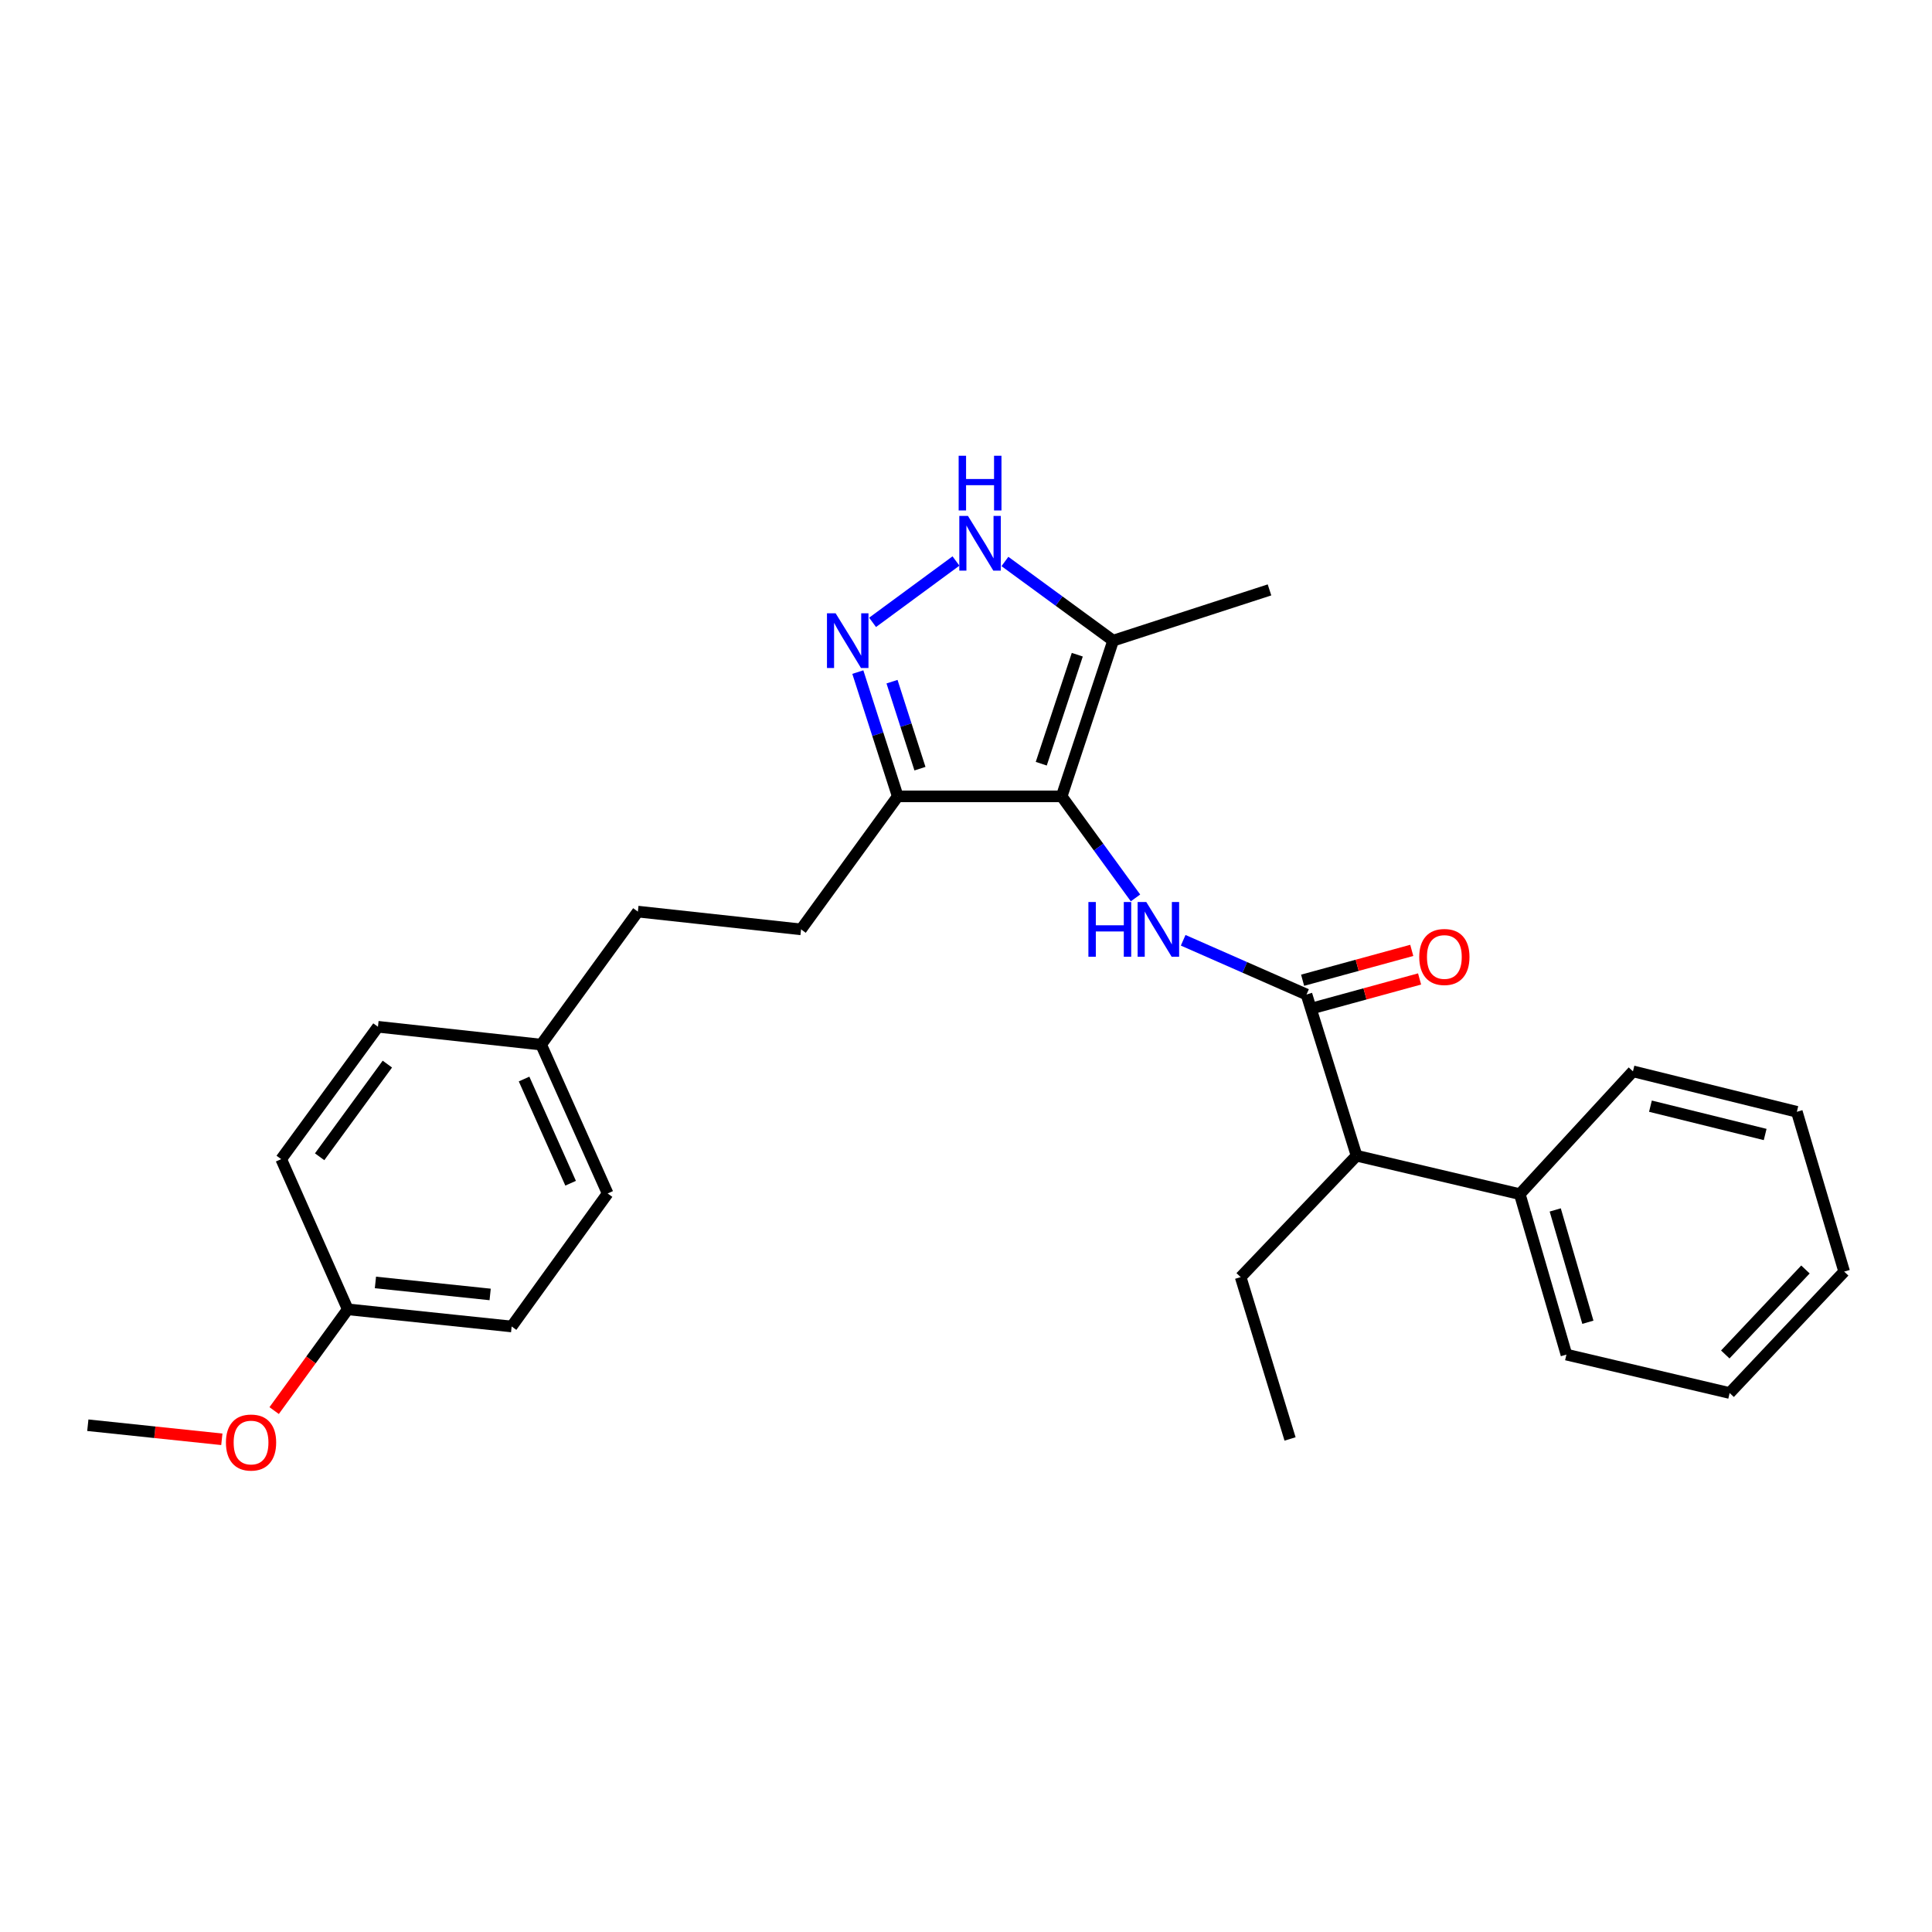 <?xml version='1.0' encoding='iso-8859-1'?>
<svg version='1.1' baseProfile='full'
              xmlns='http://www.w3.org/2000/svg'
                      xmlns:rdkit='http://www.rdkit.org/xml'
                      xmlns:xlink='http://www.w3.org/1999/xlink'
                  xml:space='preserve'
width='1000px' height='1000px' viewBox='0 0 1000 1000'>
<!-- END OF HEADER -->
<rect style='opacity:1.0;fill:#FFFFFF;stroke:none' width='1000' height='1000' x='0' y='0'> </rect>
<path class='bond-0' d='M 549.515,412.199 L 568.623,438.478' style='fill:none;fill-rule:evenodd;stroke:#000000;stroke-width:6px;stroke-linecap:butt;stroke-linejoin:miter;stroke-opacity:1' />
<path class='bond-0' d='M 568.623,438.478 L 587.731,464.757' style='fill:none;fill-rule:evenodd;stroke:#0000FF;stroke-width:6px;stroke-linecap:butt;stroke-linejoin:miter;stroke-opacity:1' />
<path class='bond-3' d='M 549.515,412.199 L 576.155,331.597' style='fill:none;fill-rule:evenodd;stroke:#000000;stroke-width:6px;stroke-linecap:butt;stroke-linejoin:miter;stroke-opacity:1' />
<path class='bond-3' d='M 538.951,395.297 L 557.599,338.875' style='fill:none;fill-rule:evenodd;stroke:#000000;stroke-width:6px;stroke-linecap:butt;stroke-linejoin:miter;stroke-opacity:1' />
<path class='bond-5' d='M 549.515,412.199 L 464.67,412.199' style='fill:none;fill-rule:evenodd;stroke:#000000;stroke-width:6px;stroke-linecap:butt;stroke-linejoin:miter;stroke-opacity:1' />
<path class='bond-2' d='M 612.409,486.689 L 644.329,500.727' style='fill:none;fill-rule:evenodd;stroke:#0000FF;stroke-width:6px;stroke-linecap:butt;stroke-linejoin:miter;stroke-opacity:1' />
<path class='bond-2' d='M 644.329,500.727 L 676.25,514.765' style='fill:none;fill-rule:evenodd;stroke:#000000;stroke-width:6px;stroke-linecap:butt;stroke-linejoin:miter;stroke-opacity:1' />
<path class='bond-1' d='M 444.008,347.874 L 454.339,380.036' style='fill:none;fill-rule:evenodd;stroke:#0000FF;stroke-width:6px;stroke-linecap:butt;stroke-linejoin:miter;stroke-opacity:1' />
<path class='bond-1' d='M 454.339,380.036 L 464.67,412.199' style='fill:none;fill-rule:evenodd;stroke:#000000;stroke-width:6px;stroke-linecap:butt;stroke-linejoin:miter;stroke-opacity:1' />
<path class='bond-1' d='M 461.707,352.833 L 468.939,375.347' style='fill:none;fill-rule:evenodd;stroke:#0000FF;stroke-width:6px;stroke-linecap:butt;stroke-linejoin:miter;stroke-opacity:1' />
<path class='bond-1' d='M 468.939,375.347 L 476.171,397.861' style='fill:none;fill-rule:evenodd;stroke:#000000;stroke-width:6px;stroke-linecap:butt;stroke-linejoin:miter;stroke-opacity:1' />
<path class='bond-27' d='M 451.645,322.132 L 494.809,290.376' style='fill:none;fill-rule:evenodd;stroke:#0000FF;stroke-width:6px;stroke-linecap:butt;stroke-linejoin:miter;stroke-opacity:1' />
<path class='bond-6' d='M 676.25,514.765 L 702.157,598.196' style='fill:none;fill-rule:evenodd;stroke:#000000;stroke-width:6px;stroke-linecap:butt;stroke-linejoin:miter;stroke-opacity:1' />
<path class='bond-7' d='M 678.273,522.161 L 706.523,514.433' style='fill:none;fill-rule:evenodd;stroke:#000000;stroke-width:6px;stroke-linecap:butt;stroke-linejoin:miter;stroke-opacity:1' />
<path class='bond-7' d='M 706.523,514.433 L 734.774,506.705' style='fill:none;fill-rule:evenodd;stroke:#FF0000;stroke-width:6px;stroke-linecap:butt;stroke-linejoin:miter;stroke-opacity:1' />
<path class='bond-7' d='M 674.227,507.369 L 702.477,499.641' style='fill:none;fill-rule:evenodd;stroke:#000000;stroke-width:6px;stroke-linecap:butt;stroke-linejoin:miter;stroke-opacity:1' />
<path class='bond-7' d='M 702.477,499.641 L 730.728,491.913' style='fill:none;fill-rule:evenodd;stroke:#FF0000;stroke-width:6px;stroke-linecap:butt;stroke-linejoin:miter;stroke-opacity:1' />
<path class='bond-4' d='M 576.155,331.597 L 548.152,311.11' style='fill:none;fill-rule:evenodd;stroke:#000000;stroke-width:6px;stroke-linecap:butt;stroke-linejoin:miter;stroke-opacity:1' />
<path class='bond-4' d='M 548.152,311.11 L 520.149,290.623' style='fill:none;fill-rule:evenodd;stroke:#0000FF;stroke-width:6px;stroke-linecap:butt;stroke-linejoin:miter;stroke-opacity:1' />
<path class='bond-17' d='M 576.155,331.597 L 657.09,305.332' style='fill:none;fill-rule:evenodd;stroke:#000000;stroke-width:6px;stroke-linecap:butt;stroke-linejoin:miter;stroke-opacity:1' />
<path class='bond-8' d='M 464.67,412.199 L 414.627,481.045' style='fill:none;fill-rule:evenodd;stroke:#000000;stroke-width:6px;stroke-linecap:butt;stroke-linejoin:miter;stroke-opacity:1' />
<path class='bond-9' d='M 702.157,598.196 L 786.636,618.08' style='fill:none;fill-rule:evenodd;stroke:#000000;stroke-width:6px;stroke-linecap:butt;stroke-linejoin:miter;stroke-opacity:1' />
<path class='bond-19' d='M 702.157,598.196 L 642.164,661.035' style='fill:none;fill-rule:evenodd;stroke:#000000;stroke-width:6px;stroke-linecap:butt;stroke-linejoin:miter;stroke-opacity:1' />
<path class='bond-12' d='M 414.627,481.045 L 330.157,471.844' style='fill:none;fill-rule:evenodd;stroke:#000000;stroke-width:6px;stroke-linecap:butt;stroke-linejoin:miter;stroke-opacity:1' />
<path class='bond-20' d='M 786.636,618.08 L 810.78,701.136' style='fill:none;fill-rule:evenodd;stroke:#000000;stroke-width:6px;stroke-linecap:butt;stroke-linejoin:miter;stroke-opacity:1' />
<path class='bond-20' d='M 804.983,626.258 L 821.884,684.397' style='fill:none;fill-rule:evenodd;stroke:#000000;stroke-width:6px;stroke-linecap:butt;stroke-linejoin:miter;stroke-opacity:1' />
<path class='bond-21' d='M 786.636,618.08 L 845.216,554.525' style='fill:none;fill-rule:evenodd;stroke:#000000;stroke-width:6px;stroke-linecap:butt;stroke-linejoin:miter;stroke-opacity:1' />
<path class='bond-10' d='M 280.097,540.689 L 330.157,471.844' style='fill:none;fill-rule:evenodd;stroke:#000000;stroke-width:6px;stroke-linecap:butt;stroke-linejoin:miter;stroke-opacity:1' />
<path class='bond-13' d='M 280.097,540.689 L 195.626,531.454' style='fill:none;fill-rule:evenodd;stroke:#000000;stroke-width:6px;stroke-linecap:butt;stroke-linejoin:miter;stroke-opacity:1' />
<path class='bond-14' d='M 280.097,540.689 L 314.515,617.739' style='fill:none;fill-rule:evenodd;stroke:#000000;stroke-width:6px;stroke-linecap:butt;stroke-linejoin:miter;stroke-opacity:1' />
<path class='bond-14' d='M 271.258,558.501 L 295.351,612.436' style='fill:none;fill-rule:evenodd;stroke:#000000;stroke-width:6px;stroke-linecap:butt;stroke-linejoin:miter;stroke-opacity:1' />
<path class='bond-11' d='M 180.002,677.707 L 264.83,686.585' style='fill:none;fill-rule:evenodd;stroke:#000000;stroke-width:6px;stroke-linecap:butt;stroke-linejoin:miter;stroke-opacity:1' />
<path class='bond-11' d='M 194.322,663.787 L 253.702,670.001' style='fill:none;fill-rule:evenodd;stroke:#000000;stroke-width:6px;stroke-linecap:butt;stroke-linejoin:miter;stroke-opacity:1' />
<path class='bond-18' d='M 180.002,677.707 L 160.95,703.914' style='fill:none;fill-rule:evenodd;stroke:#000000;stroke-width:6px;stroke-linecap:butt;stroke-linejoin:miter;stroke-opacity:1' />
<path class='bond-18' d='M 160.95,703.914 L 141.899,730.121' style='fill:none;fill-rule:evenodd;stroke:#FF0000;stroke-width:6px;stroke-linecap:butt;stroke-linejoin:miter;stroke-opacity:1' />
<path class='bond-28' d='M 180.002,677.707 L 145.549,599.968' style='fill:none;fill-rule:evenodd;stroke:#000000;stroke-width:6px;stroke-linecap:butt;stroke-linejoin:miter;stroke-opacity:1' />
<path class='bond-16' d='M 195.626,531.454 L 145.549,599.968' style='fill:none;fill-rule:evenodd;stroke:#000000;stroke-width:6px;stroke-linecap:butt;stroke-linejoin:miter;stroke-opacity:1' />
<path class='bond-16' d='M 200.495,550.78 L 165.441,598.74' style='fill:none;fill-rule:evenodd;stroke:#000000;stroke-width:6px;stroke-linecap:butt;stroke-linejoin:miter;stroke-opacity:1' />
<path class='bond-15' d='M 314.515,617.739 L 264.83,686.585' style='fill:none;fill-rule:evenodd;stroke:#000000;stroke-width:6px;stroke-linecap:butt;stroke-linejoin:miter;stroke-opacity:1' />
<path class='bond-22' d='M 114.818,744.981 L 80.136,741.337' style='fill:none;fill-rule:evenodd;stroke:#FF0000;stroke-width:6px;stroke-linecap:butt;stroke-linejoin:miter;stroke-opacity:1' />
<path class='bond-22' d='M 80.136,741.337 L 45.455,737.693' style='fill:none;fill-rule:evenodd;stroke:#000000;stroke-width:6px;stroke-linecap:butt;stroke-linejoin:miter;stroke-opacity:1' />
<path class='bond-23' d='M 642.164,661.035 L 667.73,744.798' style='fill:none;fill-rule:evenodd;stroke:#000000;stroke-width:6px;stroke-linecap:butt;stroke-linejoin:miter;stroke-opacity:1' />
<path class='bond-24' d='M 810.78,701.136 L 895.259,721.02' style='fill:none;fill-rule:evenodd;stroke:#000000;stroke-width:6px;stroke-linecap:butt;stroke-linejoin:miter;stroke-opacity:1' />
<path class='bond-25' d='M 845.216,554.525 L 930.044,575.466' style='fill:none;fill-rule:evenodd;stroke:#000000;stroke-width:6px;stroke-linecap:butt;stroke-linejoin:miter;stroke-opacity:1' />
<path class='bond-25' d='M 854.265,572.554 L 913.644,587.213' style='fill:none;fill-rule:evenodd;stroke:#000000;stroke-width:6px;stroke-linecap:butt;stroke-linejoin:miter;stroke-opacity:1' />
<path class='bond-29' d='M 895.259,721.02 L 954.545,658.181' style='fill:none;fill-rule:evenodd;stroke:#000000;stroke-width:6px;stroke-linecap:butt;stroke-linejoin:miter;stroke-opacity:1' />
<path class='bond-29' d='M 892.998,701.071 L 934.498,657.083' style='fill:none;fill-rule:evenodd;stroke:#000000;stroke-width:6px;stroke-linecap:butt;stroke-linejoin:miter;stroke-opacity:1' />
<path class='bond-26' d='M 930.044,575.466 L 954.545,658.181' style='fill:none;fill-rule:evenodd;stroke:#000000;stroke-width:6px;stroke-linecap:butt;stroke-linejoin:miter;stroke-opacity:1' />
<path  class='atom-1' d='M 563.355 466.885
L 567.195 466.885
L 567.195 478.925
L 581.675 478.925
L 581.675 466.885
L 585.515 466.885
L 585.515 495.205
L 581.675 495.205
L 581.675 482.125
L 567.195 482.125
L 567.195 495.205
L 563.355 495.205
L 563.355 466.885
' fill='#0000FF'/>
<path  class='atom-1' d='M 593.315 466.885
L 602.595 481.885
Q 603.515 483.365, 604.995 486.045
Q 606.475 488.725, 606.555 488.885
L 606.555 466.885
L 610.315 466.885
L 610.315 495.205
L 606.435 495.205
L 596.475 478.805
Q 595.315 476.885, 594.075 474.685
Q 592.875 472.485, 592.515 471.805
L 592.515 495.205
L 588.835 495.205
L 588.835 466.885
L 593.315 466.885
' fill='#0000FF'/>
<path  class='atom-2' d='M 432.519 317.437
L 441.799 332.437
Q 442.719 333.917, 444.199 336.597
Q 445.679 339.277, 445.759 339.437
L 445.759 317.437
L 449.519 317.437
L 449.519 345.757
L 445.639 345.757
L 435.679 329.357
Q 434.519 327.437, 433.279 325.237
Q 432.079 323.037, 431.719 322.357
L 431.719 345.757
L 428.039 345.757
L 428.039 317.437
L 432.519 317.437
' fill='#0000FF'/>
<path  class='atom-5' d='M 501.016 267.045
L 510.296 282.045
Q 511.216 283.525, 512.696 286.205
Q 514.176 288.885, 514.256 289.045
L 514.256 267.045
L 518.016 267.045
L 518.016 295.365
L 514.136 295.365
L 504.176 278.965
Q 503.016 277.045, 501.776 274.845
Q 500.576 272.645, 500.216 271.965
L 500.216 295.365
L 496.536 295.365
L 496.536 267.045
L 501.016 267.045
' fill='#0000FF'/>
<path  class='atom-5' d='M 496.196 235.893
L 500.036 235.893
L 500.036 247.933
L 514.516 247.933
L 514.516 235.893
L 518.356 235.893
L 518.356 264.213
L 514.516 264.213
L 514.516 251.133
L 500.036 251.133
L 500.036 264.213
L 496.196 264.213
L 496.196 235.893
' fill='#0000FF'/>
<path  class='atom-8' d='M 734.6 495.327
Q 734.6 488.527, 737.96 484.727
Q 741.32 480.927, 747.6 480.927
Q 753.88 480.927, 757.24 484.727
Q 760.6 488.527, 760.6 495.327
Q 760.6 502.207, 757.2 506.127
Q 753.8 510.007, 747.6 510.007
Q 741.36 510.007, 737.96 506.127
Q 734.6 502.247, 734.6 495.327
M 747.6 506.807
Q 751.92 506.807, 754.24 503.927
Q 756.6 501.007, 756.6 495.327
Q 756.6 489.767, 754.24 486.967
Q 751.92 484.127, 747.6 484.127
Q 743.28 484.127, 740.92 486.927
Q 738.6 489.727, 738.6 495.327
Q 738.6 501.047, 740.92 503.927
Q 743.28 506.807, 747.6 506.807
' fill='#FF0000'/>
<path  class='atom-19' d='M 116.942 746.65
Q 116.942 739.85, 120.302 736.05
Q 123.662 732.25, 129.942 732.25
Q 136.222 732.25, 139.582 736.05
Q 142.942 739.85, 142.942 746.65
Q 142.942 753.53, 139.542 757.45
Q 136.142 761.33, 129.942 761.33
Q 123.702 761.33, 120.302 757.45
Q 116.942 753.57, 116.942 746.65
M 129.942 758.13
Q 134.262 758.13, 136.582 755.25
Q 138.942 752.33, 138.942 746.65
Q 138.942 741.09, 136.582 738.29
Q 134.262 735.45, 129.942 735.45
Q 125.622 735.45, 123.262 738.25
Q 120.942 741.05, 120.942 746.65
Q 120.942 752.37, 123.262 755.25
Q 125.622 758.13, 129.942 758.13
' fill='#FF0000'/>
</svg>
